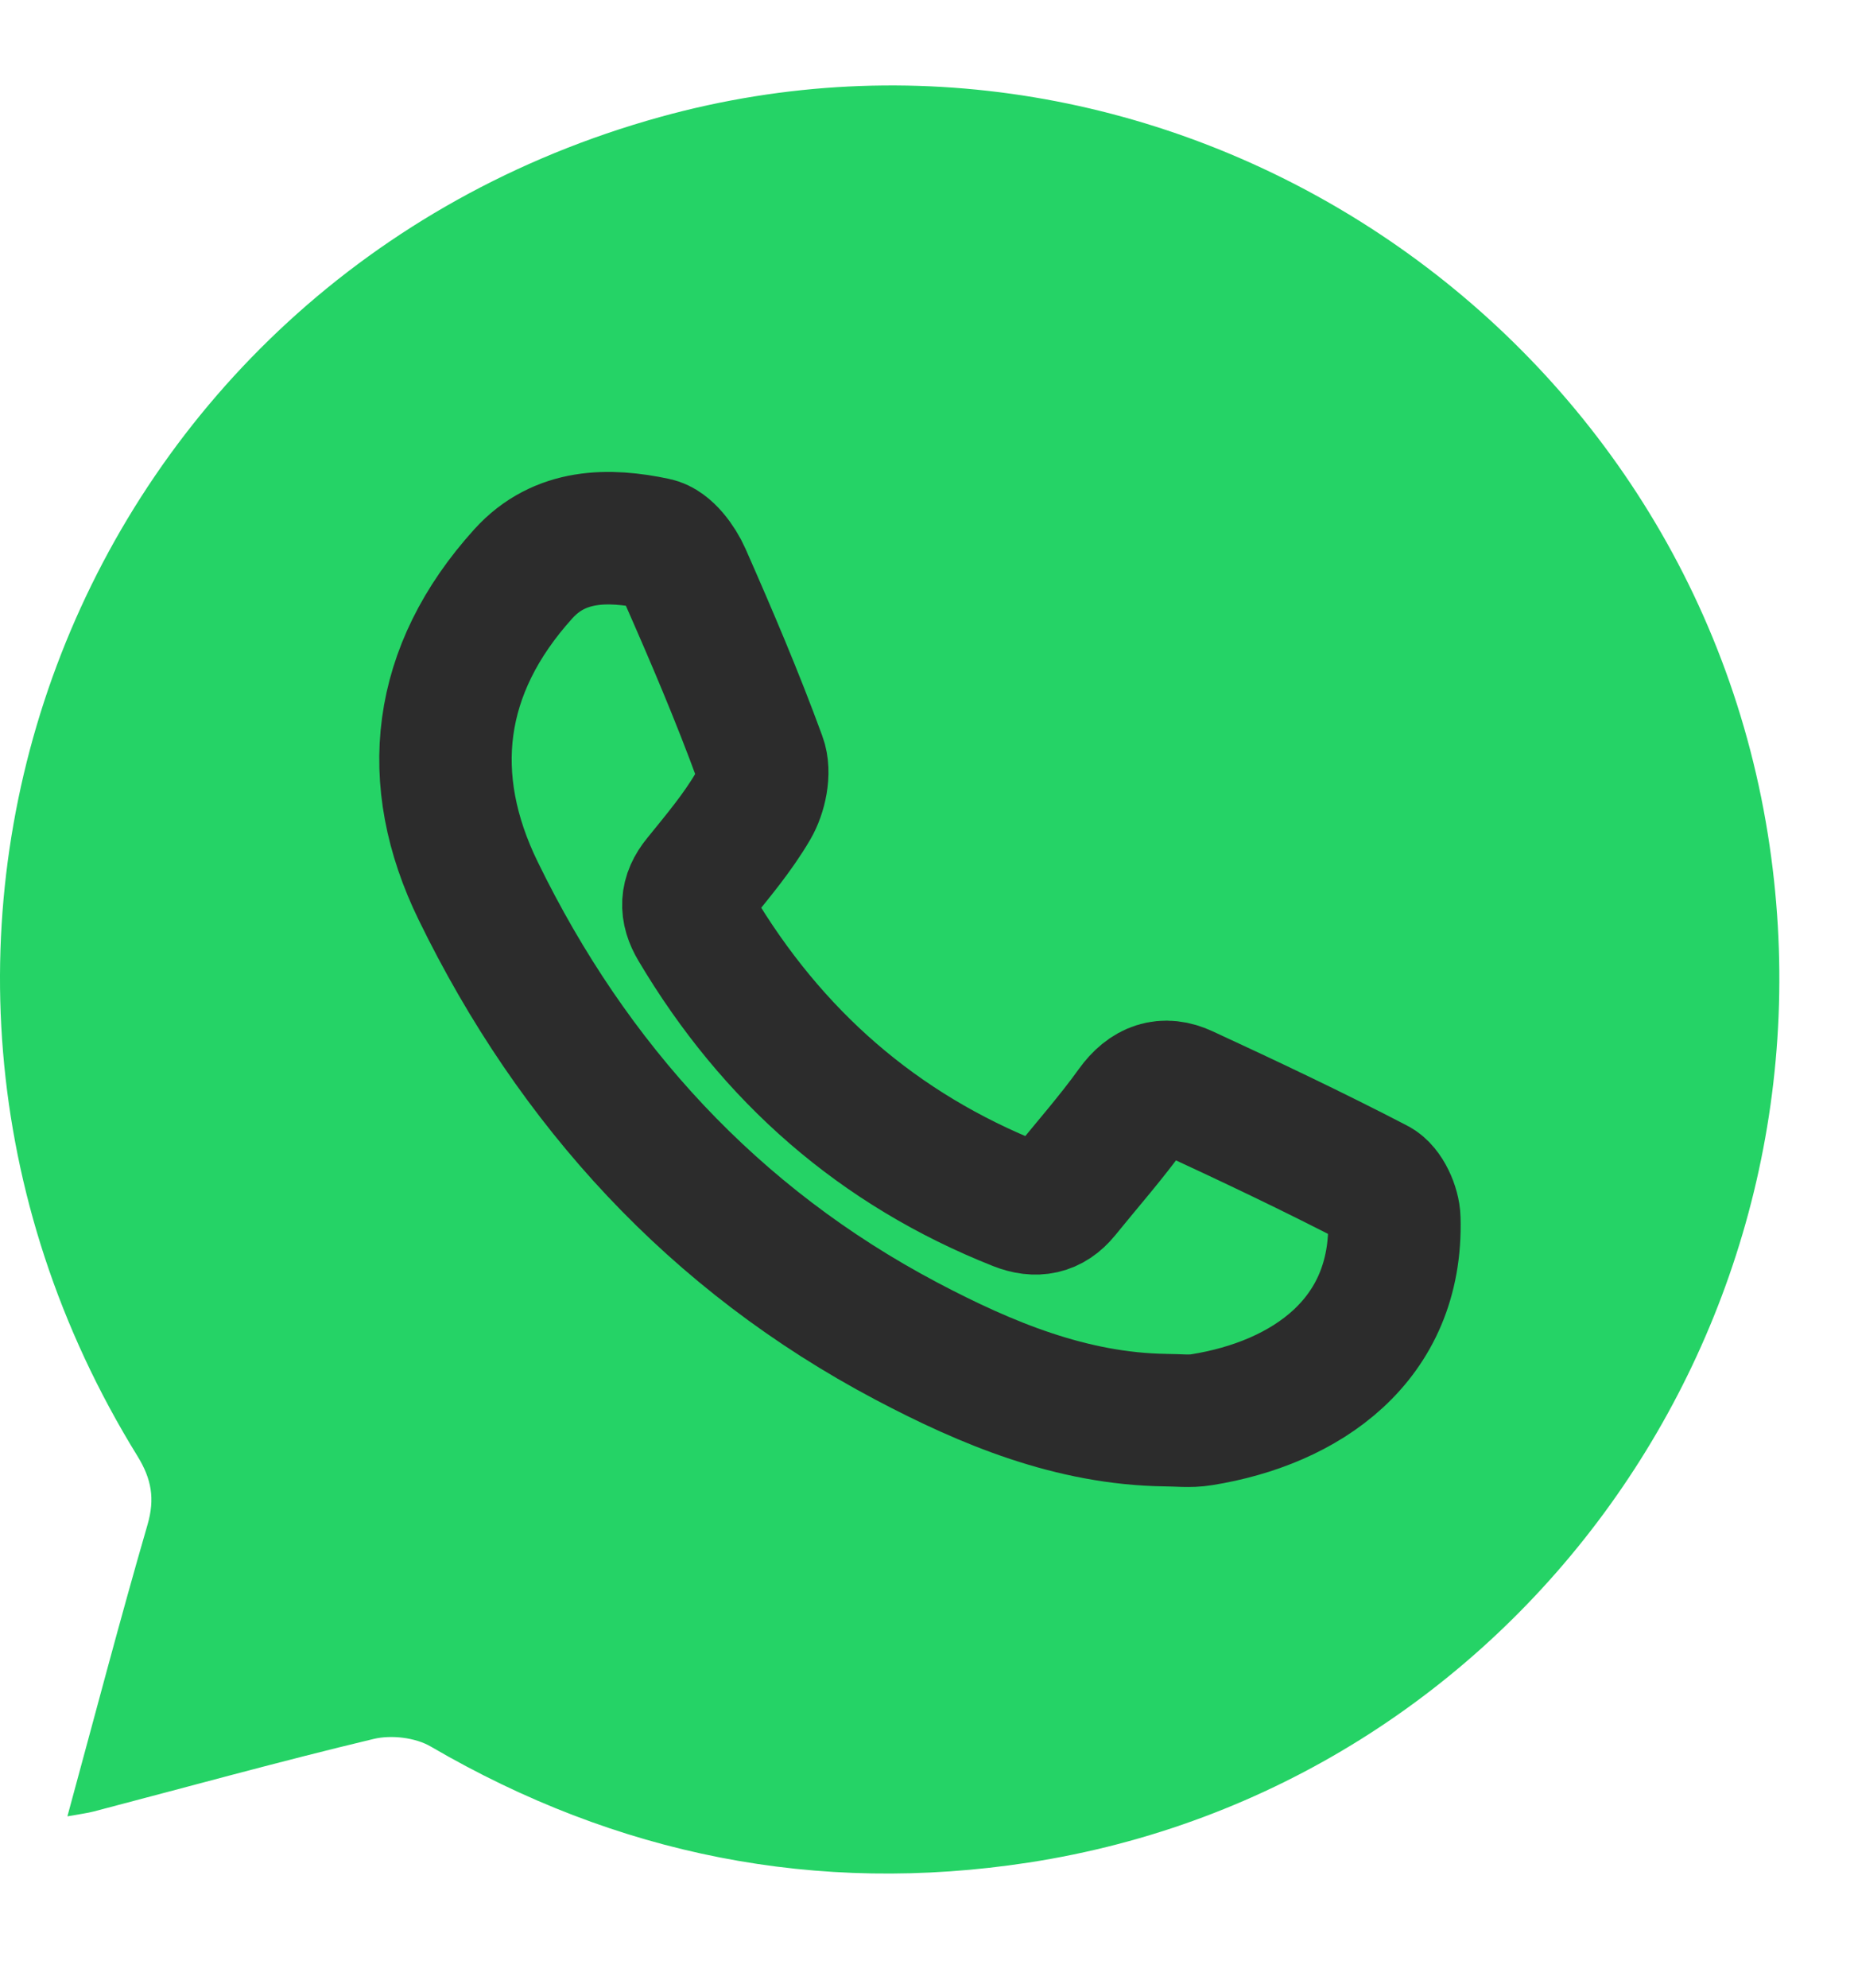 <svg width="14" height="15" viewBox="0 0 14 15" fill="none" xmlns="http://www.w3.org/2000/svg">
<path d="M0.509 13.707C0.608 13.689 0.659 13.683 0.709 13.67C1.412 13.486 2.114 13.292 2.821 13.123C2.954 13.091 3.137 13.112 3.254 13.181C4.659 14 6.167 14.301 7.766 14.056C11.443 13.492 13.943 10.004 13.349 6.293C12.722 2.377 8.784 -0.169 4.984 0.883C0.589 2.101 -1.365 7.101 1.039 10.99C1.144 11.161 1.171 11.31 1.114 11.506C0.906 12.223 0.717 12.944 0.509 13.707Z" fill="#25D366"/>
<path d="M8.8 10.717C8.092 10.707 7.451 10.441 6.843 10.12C5.392 9.353 4.326 8.19 3.611 6.723C3.199 5.88 3.295 5.056 3.952 4.33C4.227 4.026 4.598 4.029 4.949 4.103C5.038 4.121 5.129 4.246 5.172 4.343C5.373 4.799 5.569 5.258 5.74 5.726C5.778 5.827 5.744 5.986 5.686 6.085C5.57 6.283 5.42 6.461 5.275 6.64C5.178 6.758 5.175 6.869 5.252 6.997C5.829 7.969 6.633 8.674 7.684 9.09C7.824 9.145 7.938 9.123 8.033 9.007C8.207 8.792 8.391 8.584 8.552 8.36C8.662 8.207 8.792 8.164 8.948 8.237C9.435 8.462 9.919 8.691 10.395 8.938C10.468 8.975 10.527 9.108 10.529 9.198C10.556 10.118 9.856 10.589 9.074 10.714C8.985 10.729 8.891 10.717 8.8 10.717Z" stroke="#2C2C2C" stroke-miterlimit="10"/>
</svg>

